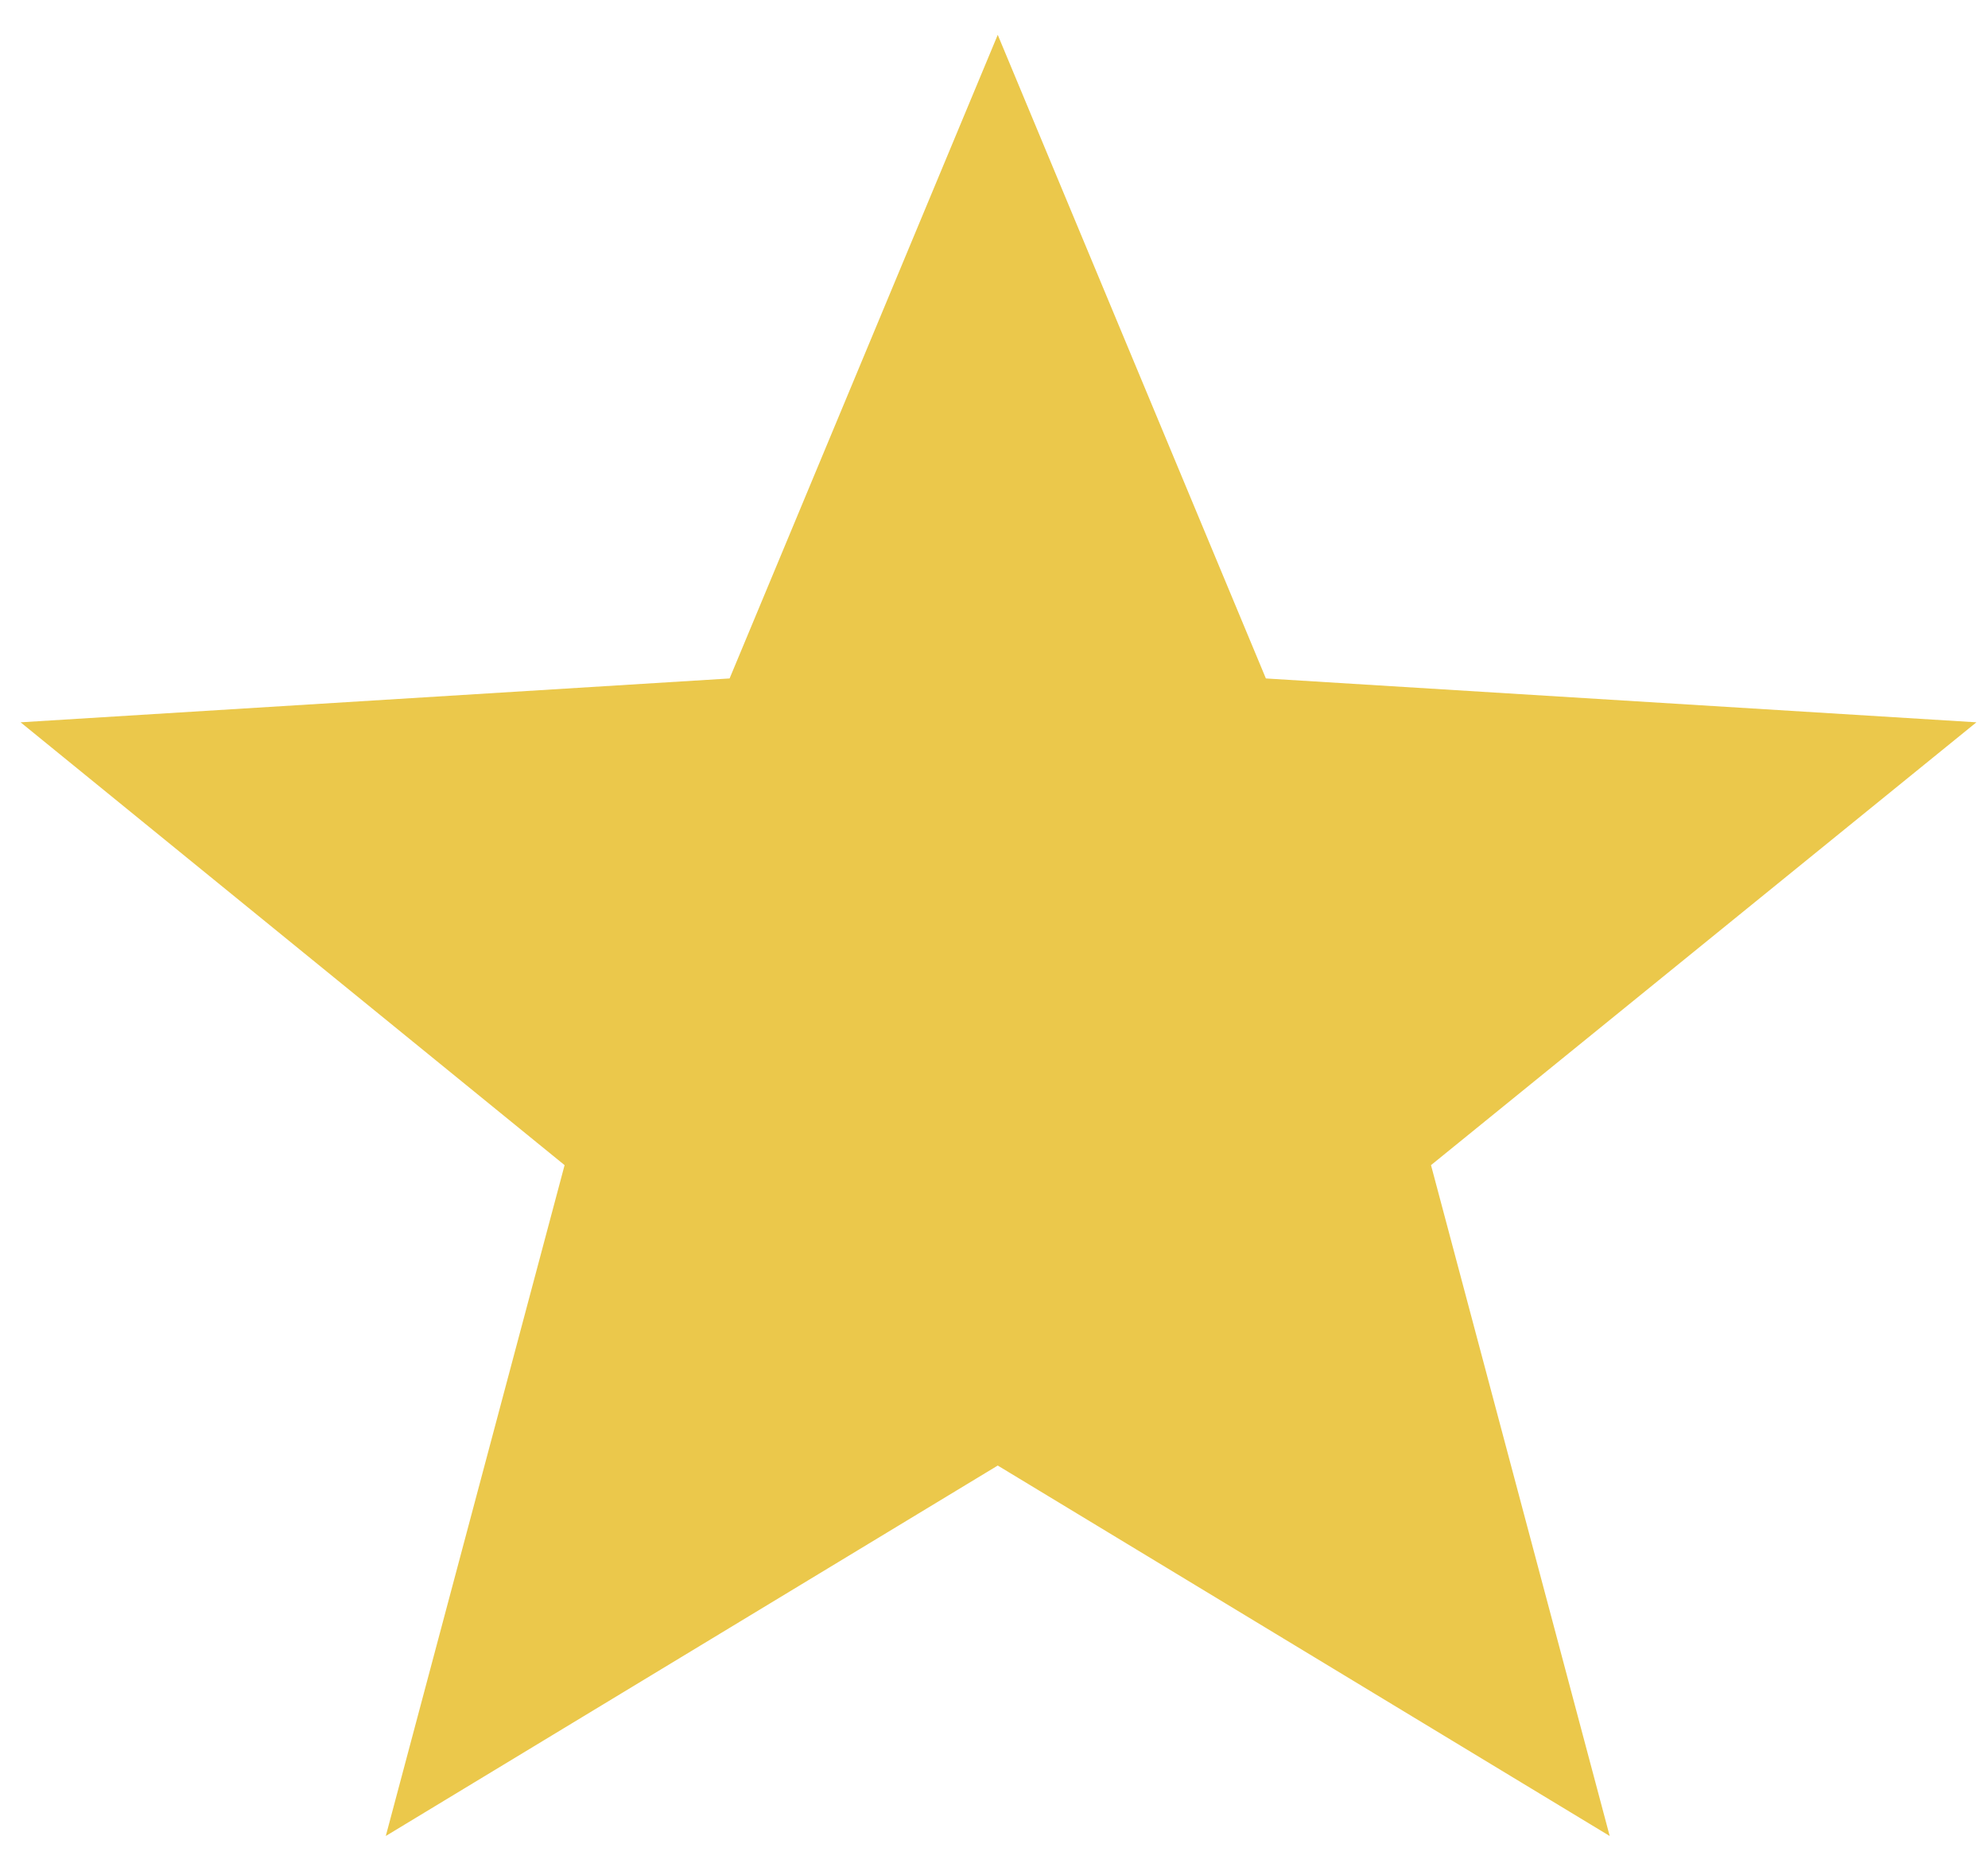 <svg width="17" height="16" viewBox="0 0 17 16" fill="none" xmlns="http://www.w3.org/2000/svg">
<g clip-path="url(#clip0_1032_1394)">
<path d="M16.901 6.177L10.825 5.802L8.532 0.298L6.239 5.802L0.176 6.177L4.828 9.964L3.299 15.701L8.532 12.533L13.765 15.701L12.237 9.964L16.901 6.177Z" fill="#EBC84B"/>
</g>
<defs>
<clipPath id="clip0_1032_1394">
<rect width="16.726" height="16" fill="white" transform="translate(0.176)"/>
</clipPath>
</defs>
</svg>
